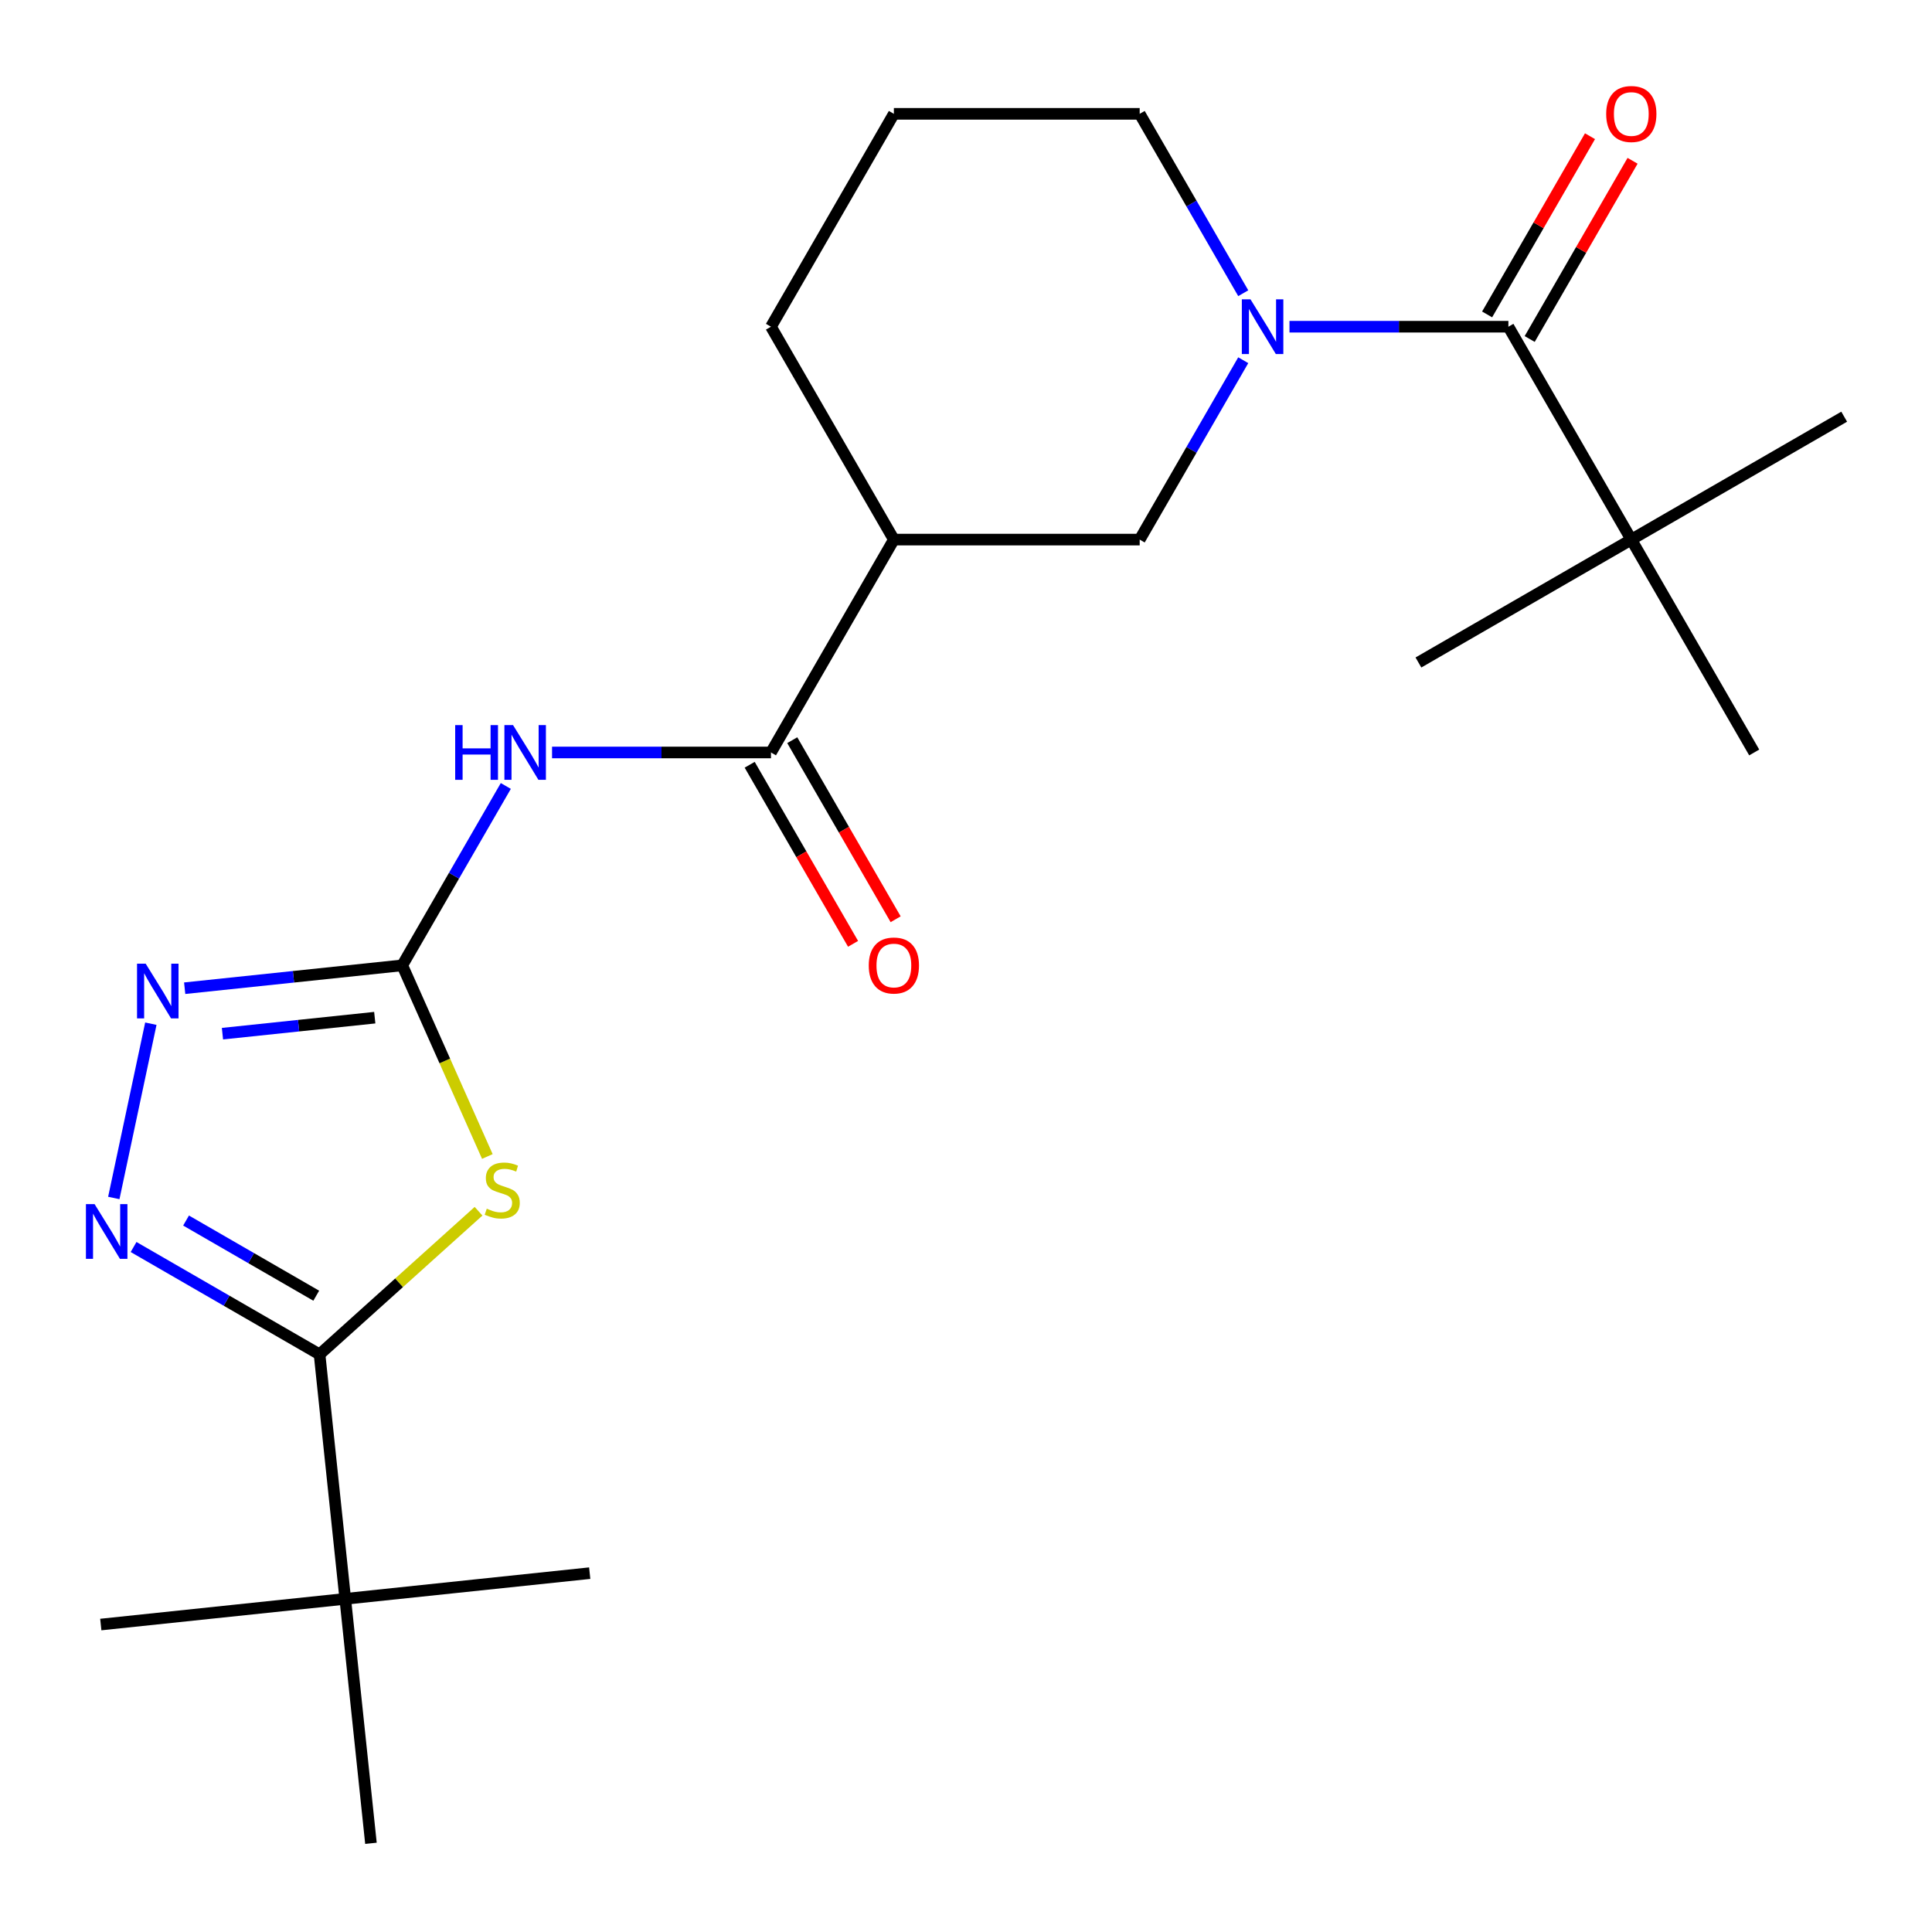 <?xml version='1.0' encoding='iso-8859-1'?>
<svg version='1.1' baseProfile='full'
              xmlns='http://www.w3.org/2000/svg'
                      xmlns:rdkit='http://www.rdkit.org/xml'
                      xmlns:xlink='http://www.w3.org/1999/xlink'
                  xml:space='preserve'
width='1000px' height='1000px' viewBox='0 0 1000 1000'>
<!-- END OF HEADER -->
<rect style='opacity:1.0;fill:#FFFFFF;stroke:none' width='1000' height='1000' x='0' y='0'> </rect>
<path class='bond-0' d='M 252.251,598.593 L 230.228,549.128' style='fill:none;fill-rule:evenodd;stroke:#CCCC00;stroke-width:6px;stroke-linecap:butt;stroke-linejoin:miter;stroke-opacity:1' />
<path class='bond-0' d='M 230.228,549.128 L 208.204,499.662' style='fill:none;fill-rule:evenodd;stroke:#000000;stroke-width:6px;stroke-linecap:butt;stroke-linejoin:miter;stroke-opacity:1' />
<path class='bond-1' d='M 247.693,626.933 L 206.548,663.981' style='fill:none;fill-rule:evenodd;stroke:#CCCC00;stroke-width:6px;stroke-linecap:butt;stroke-linejoin:miter;stroke-opacity:1' />
<path class='bond-1' d='M 206.548,663.981 L 165.403,701.028' style='fill:none;fill-rule:evenodd;stroke:#000000;stroke-width:6px;stroke-linecap:butt;stroke-linejoin:miter;stroke-opacity:1' />
<path class='bond-4' d='M 208.204,499.662 L 235.006,453.24' style='fill:none;fill-rule:evenodd;stroke:#000000;stroke-width:6px;stroke-linecap:butt;stroke-linejoin:miter;stroke-opacity:1' />
<path class='bond-4' d='M 235.006,453.24 L 261.808,406.818' style='fill:none;fill-rule:evenodd;stroke:#0000FF;stroke-width:6px;stroke-linecap:butt;stroke-linejoin:miter;stroke-opacity:1' />
<path class='bond-5' d='M 208.204,499.662 L 151.898,505.58' style='fill:none;fill-rule:evenodd;stroke:#000000;stroke-width:6px;stroke-linecap:butt;stroke-linejoin:miter;stroke-opacity:1' />
<path class='bond-5' d='M 151.898,505.58 L 95.591,511.499' style='fill:none;fill-rule:evenodd;stroke:#0000FF;stroke-width:6px;stroke-linecap:butt;stroke-linejoin:miter;stroke-opacity:1' />
<path class='bond-5' d='M 193.972,526.745 L 154.558,530.887' style='fill:none;fill-rule:evenodd;stroke:#000000;stroke-width:6px;stroke-linecap:butt;stroke-linejoin:miter;stroke-opacity:1' />
<path class='bond-5' d='M 154.558,530.887 L 115.143,535.03' style='fill:none;fill-rule:evenodd;stroke:#0000FF;stroke-width:6px;stroke-linecap:butt;stroke-linejoin:miter;stroke-opacity:1' />
<path class='bond-2' d='M 165.403,701.028 L 117.271,673.239' style='fill:none;fill-rule:evenodd;stroke:#000000;stroke-width:6px;stroke-linecap:butt;stroke-linejoin:miter;stroke-opacity:1' />
<path class='bond-2' d='M 117.271,673.239 L 69.138,645.45' style='fill:none;fill-rule:evenodd;stroke:#0000FF;stroke-width:6px;stroke-linecap:butt;stroke-linejoin:miter;stroke-opacity:1' />
<path class='bond-2' d='M 163.686,670.654 L 129.994,651.202' style='fill:none;fill-rule:evenodd;stroke:#000000;stroke-width:6px;stroke-linecap:butt;stroke-linejoin:miter;stroke-opacity:1' />
<path class='bond-2' d='M 129.994,651.202 L 96.301,631.749' style='fill:none;fill-rule:evenodd;stroke:#0000FF;stroke-width:6px;stroke-linecap:butt;stroke-linejoin:miter;stroke-opacity:1' />
<path class='bond-10' d='M 165.403,701.028 L 178.702,827.562' style='fill:none;fill-rule:evenodd;stroke:#000000;stroke-width:6px;stroke-linecap:butt;stroke-linejoin:miter;stroke-opacity:1' />
<path class='bond-23' d='M 58.903,620.072 L 78.079,529.859' style='fill:none;fill-rule:evenodd;stroke:#0000FF;stroke-width:6px;stroke-linecap:butt;stroke-linejoin:miter;stroke-opacity:1' />
<path class='bond-3' d='M 643.502,186.447 L 616.7,232.869' style='fill:none;fill-rule:evenodd;stroke:#0000FF;stroke-width:6px;stroke-linecap:butt;stroke-linejoin:miter;stroke-opacity:1' />
<path class='bond-3' d='M 616.7,232.869 L 589.898,279.292' style='fill:none;fill-rule:evenodd;stroke:#000000;stroke-width:6px;stroke-linecap:butt;stroke-linejoin:miter;stroke-opacity:1' />
<path class='bond-6' d='M 667.434,169.106 L 724.089,169.106' style='fill:none;fill-rule:evenodd;stroke:#0000FF;stroke-width:6px;stroke-linecap:butt;stroke-linejoin:miter;stroke-opacity:1' />
<path class='bond-6' d='M 724.089,169.106 L 780.744,169.106' style='fill:none;fill-rule:evenodd;stroke:#000000;stroke-width:6px;stroke-linecap:butt;stroke-linejoin:miter;stroke-opacity:1' />
<path class='bond-24' d='M 643.502,151.765 L 616.7,105.343' style='fill:none;fill-rule:evenodd;stroke:#0000FF;stroke-width:6px;stroke-linecap:butt;stroke-linejoin:miter;stroke-opacity:1' />
<path class='bond-24' d='M 616.7,105.343 L 589.898,58.921' style='fill:none;fill-rule:evenodd;stroke:#000000;stroke-width:6px;stroke-linecap:butt;stroke-linejoin:miter;stroke-opacity:1' />
<path class='bond-7' d='M 285.741,389.477 L 342.396,389.477' style='fill:none;fill-rule:evenodd;stroke:#0000FF;stroke-width:6px;stroke-linecap:butt;stroke-linejoin:miter;stroke-opacity:1' />
<path class='bond-7' d='M 342.396,389.477 L 399.051,389.477' style='fill:none;fill-rule:evenodd;stroke:#000000;stroke-width:6px;stroke-linecap:butt;stroke-linejoin:miter;stroke-opacity:1' />
<path class='bond-11' d='M 780.744,169.106 L 844.36,279.292' style='fill:none;fill-rule:evenodd;stroke:#000000;stroke-width:6px;stroke-linecap:butt;stroke-linejoin:miter;stroke-opacity:1' />
<path class='bond-12' d='M 791.763,175.468 L 818.392,129.345' style='fill:none;fill-rule:evenodd;stroke:#000000;stroke-width:6px;stroke-linecap:butt;stroke-linejoin:miter;stroke-opacity:1' />
<path class='bond-12' d='M 818.392,129.345 L 845.02,83.223' style='fill:none;fill-rule:evenodd;stroke:#FF0000;stroke-width:6px;stroke-linecap:butt;stroke-linejoin:miter;stroke-opacity:1' />
<path class='bond-12' d='M 769.726,162.745 L 796.355,116.622' style='fill:none;fill-rule:evenodd;stroke:#000000;stroke-width:6px;stroke-linecap:butt;stroke-linejoin:miter;stroke-opacity:1' />
<path class='bond-12' d='M 796.355,116.622 L 822.983,70.5' style='fill:none;fill-rule:evenodd;stroke:#FF0000;stroke-width:6px;stroke-linecap:butt;stroke-linejoin:miter;stroke-opacity:1' />
<path class='bond-8' d='M 399.051,389.477 L 462.667,279.292' style='fill:none;fill-rule:evenodd;stroke:#000000;stroke-width:6px;stroke-linecap:butt;stroke-linejoin:miter;stroke-opacity:1' />
<path class='bond-13' d='M 388.033,395.839 L 414.788,442.181' style='fill:none;fill-rule:evenodd;stroke:#000000;stroke-width:6px;stroke-linecap:butt;stroke-linejoin:miter;stroke-opacity:1' />
<path class='bond-13' d='M 414.788,442.181 L 441.544,488.523' style='fill:none;fill-rule:evenodd;stroke:#FF0000;stroke-width:6px;stroke-linecap:butt;stroke-linejoin:miter;stroke-opacity:1' />
<path class='bond-13' d='M 410.07,383.115 L 436.825,429.458' style='fill:none;fill-rule:evenodd;stroke:#000000;stroke-width:6px;stroke-linecap:butt;stroke-linejoin:miter;stroke-opacity:1' />
<path class='bond-13' d='M 436.825,429.458 L 463.581,475.8' style='fill:none;fill-rule:evenodd;stroke:#FF0000;stroke-width:6px;stroke-linecap:butt;stroke-linejoin:miter;stroke-opacity:1' />
<path class='bond-9' d='M 462.667,279.292 L 589.898,279.292' style='fill:none;fill-rule:evenodd;stroke:#000000;stroke-width:6px;stroke-linecap:butt;stroke-linejoin:miter;stroke-opacity:1' />
<path class='bond-15' d='M 462.667,279.292 L 399.051,169.106' style='fill:none;fill-rule:evenodd;stroke:#000000;stroke-width:6px;stroke-linecap:butt;stroke-linejoin:miter;stroke-opacity:1' />
<path class='bond-17' d='M 178.702,827.562 L 52.168,840.861' style='fill:none;fill-rule:evenodd;stroke:#000000;stroke-width:6px;stroke-linecap:butt;stroke-linejoin:miter;stroke-opacity:1' />
<path class='bond-18' d='M 178.702,827.562 L 305.236,814.263' style='fill:none;fill-rule:evenodd;stroke:#000000;stroke-width:6px;stroke-linecap:butt;stroke-linejoin:miter;stroke-opacity:1' />
<path class='bond-19' d='M 178.702,827.562 L 192.001,954.096' style='fill:none;fill-rule:evenodd;stroke:#000000;stroke-width:6px;stroke-linecap:butt;stroke-linejoin:miter;stroke-opacity:1' />
<path class='bond-20' d='M 844.36,279.292 L 954.545,215.676' style='fill:none;fill-rule:evenodd;stroke:#000000;stroke-width:6px;stroke-linecap:butt;stroke-linejoin:miter;stroke-opacity:1' />
<path class='bond-21' d='M 844.36,279.292 L 734.175,342.907' style='fill:none;fill-rule:evenodd;stroke:#000000;stroke-width:6px;stroke-linecap:butt;stroke-linejoin:miter;stroke-opacity:1' />
<path class='bond-22' d='M 844.36,279.292 L 907.976,389.477' style='fill:none;fill-rule:evenodd;stroke:#000000;stroke-width:6px;stroke-linecap:butt;stroke-linejoin:miter;stroke-opacity:1' />
<path class='bond-14' d='M 589.898,58.921 L 462.667,58.921' style='fill:none;fill-rule:evenodd;stroke:#000000;stroke-width:6px;stroke-linecap:butt;stroke-linejoin:miter;stroke-opacity:1' />
<path class='bond-16' d='M 399.051,169.106 L 462.667,58.921' style='fill:none;fill-rule:evenodd;stroke:#000000;stroke-width:6px;stroke-linecap:butt;stroke-linejoin:miter;stroke-opacity:1' />
<path  class='atom-0' d='M 251.954 625.614
Q 252.274 625.734, 253.594 626.294
Q 254.914 626.854, 256.354 627.214
Q 257.834 627.534, 259.274 627.534
Q 261.954 627.534, 263.514 626.254
Q 265.074 624.934, 265.074 622.654
Q 265.074 621.094, 264.274 620.134
Q 263.514 619.174, 262.314 618.654
Q 261.114 618.134, 259.114 617.534
Q 256.594 616.774, 255.074 616.054
Q 253.594 615.334, 252.514 613.814
Q 251.474 612.294, 251.474 609.734
Q 251.474 606.174, 253.874 603.974
Q 256.314 601.774, 261.114 601.774
Q 264.394 601.774, 268.114 603.334
L 267.194 606.414
Q 263.794 605.014, 261.234 605.014
Q 258.474 605.014, 256.954 606.174
Q 255.434 607.294, 255.474 609.254
Q 255.474 610.774, 256.234 611.694
Q 257.034 612.614, 258.154 613.134
Q 259.314 613.654, 261.234 614.254
Q 263.794 615.054, 265.314 615.854
Q 266.834 616.654, 267.914 618.294
Q 269.034 619.894, 269.034 622.654
Q 269.034 626.574, 266.394 628.694
Q 263.794 630.774, 259.434 630.774
Q 256.914 630.774, 254.994 630.214
Q 253.114 629.694, 250.874 628.774
L 251.954 625.614
' fill='#CCCC00'/>
<path  class='atom-3' d='M 48.957 623.252
L 58.237 638.252
Q 59.157 639.732, 60.637 642.412
Q 62.117 645.092, 62.197 645.252
L 62.197 623.252
L 65.957 623.252
L 65.957 651.572
L 62.077 651.572
L 52.117 635.172
Q 50.957 633.252, 49.717 631.052
Q 48.517 628.852, 48.157 628.172
L 48.157 651.572
L 44.477 651.572
L 44.477 623.252
L 48.957 623.252
' fill='#0000FF'/>
<path  class='atom-4' d='M 647.253 154.946
L 656.533 169.946
Q 657.453 171.426, 658.933 174.106
Q 660.413 176.786, 660.493 176.946
L 660.493 154.946
L 664.253 154.946
L 664.253 183.266
L 660.373 183.266
L 650.413 166.866
Q 649.253 164.946, 648.013 162.746
Q 646.813 160.546, 646.453 159.866
L 646.453 183.266
L 642.773 183.266
L 642.773 154.946
L 647.253 154.946
' fill='#0000FF'/>
<path  class='atom-5' d='M 235.6 375.317
L 239.44 375.317
L 239.44 387.357
L 253.92 387.357
L 253.92 375.317
L 257.76 375.317
L 257.76 403.637
L 253.92 403.637
L 253.92 390.557
L 239.44 390.557
L 239.44 403.637
L 235.6 403.637
L 235.6 375.317
' fill='#0000FF'/>
<path  class='atom-5' d='M 265.56 375.317
L 274.84 390.317
Q 275.76 391.797, 277.24 394.477
Q 278.72 397.157, 278.8 397.317
L 278.8 375.317
L 282.56 375.317
L 282.56 403.637
L 278.68 403.637
L 268.72 387.237
Q 267.56 385.317, 266.32 383.117
Q 265.12 380.917, 264.76 380.237
L 264.76 403.637
L 261.08 403.637
L 261.08 375.317
L 265.56 375.317
' fill='#0000FF'/>
<path  class='atom-6' d='M 75.41 498.802
L 84.69 513.802
Q 85.61 515.282, 87.09 517.962
Q 88.57 520.642, 88.65 520.802
L 88.65 498.802
L 92.41 498.802
L 92.41 527.122
L 88.53 527.122
L 78.57 510.722
Q 77.41 508.802, 76.17 506.602
Q 74.97 504.402, 74.61 503.722
L 74.61 527.122
L 70.93 527.122
L 70.93 498.802
L 75.41 498.802
' fill='#0000FF'/>
<path  class='atom-13' d='M 831.36 59.001
Q 831.36 52.201, 834.72 48.401
Q 838.08 44.601, 844.36 44.601
Q 850.64 44.601, 854 48.401
Q 857.36 52.201, 857.36 59.001
Q 857.36 65.881, 853.96 69.801
Q 850.56 73.681, 844.36 73.681
Q 838.12 73.681, 834.72 69.801
Q 831.36 65.921, 831.36 59.001
M 844.36 70.481
Q 848.68 70.481, 851 67.601
Q 853.36 64.681, 853.36 59.001
Q 853.36 53.441, 851 50.641
Q 848.68 47.801, 844.36 47.801
Q 840.04 47.801, 837.68 50.601
Q 835.36 53.401, 835.36 59.001
Q 835.36 64.721, 837.68 67.601
Q 840.04 70.481, 844.36 70.481
' fill='#FF0000'/>
<path  class='atom-14' d='M 449.667 499.742
Q 449.667 492.942, 453.027 489.142
Q 456.387 485.342, 462.667 485.342
Q 468.947 485.342, 472.307 489.142
Q 475.667 492.942, 475.667 499.742
Q 475.667 506.622, 472.267 510.542
Q 468.867 514.422, 462.667 514.422
Q 456.427 514.422, 453.027 510.542
Q 449.667 506.662, 449.667 499.742
M 462.667 511.222
Q 466.987 511.222, 469.307 508.342
Q 471.667 505.422, 471.667 499.742
Q 471.667 494.182, 469.307 491.382
Q 466.987 488.542, 462.667 488.542
Q 458.347 488.542, 455.987 491.342
Q 453.667 494.142, 453.667 499.742
Q 453.667 505.462, 455.987 508.342
Q 458.347 511.222, 462.667 511.222
' fill='#FF0000'/>
</svg>
